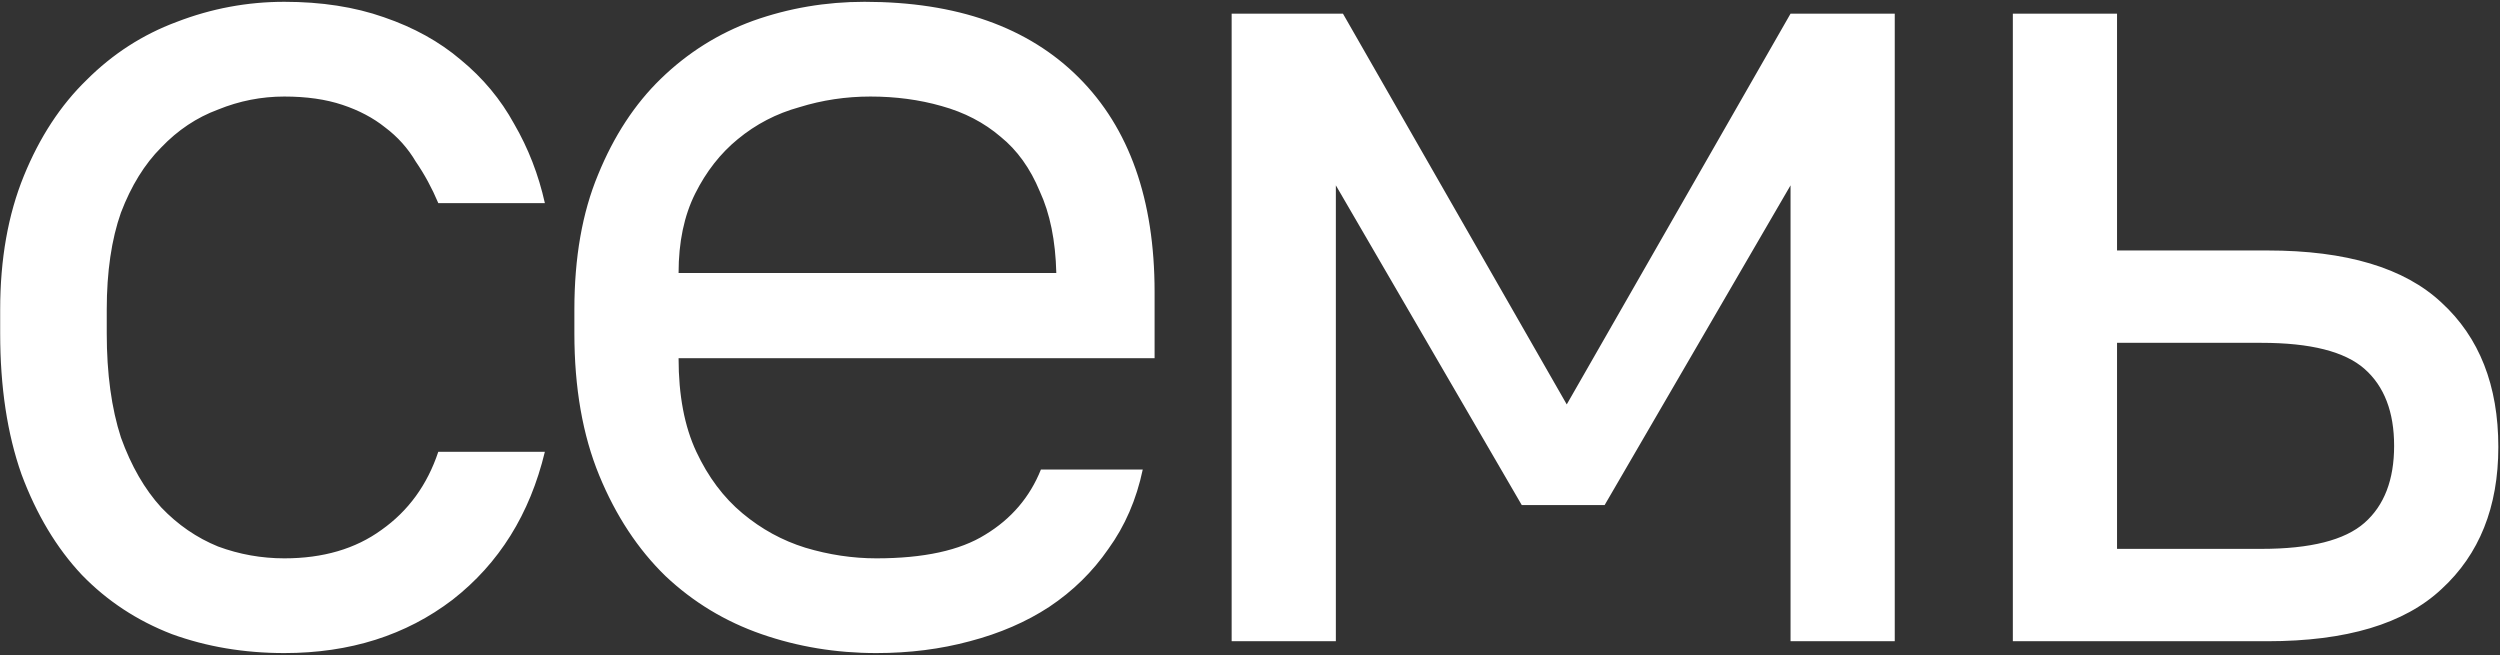 <?xml version="1.0" encoding="UTF-8"?> <svg xmlns="http://www.w3.org/2000/svg" width="1271" height="333" viewBox="0 0 1271 333" fill="none"><rect x="0" y="0" width="1271" height="333" fill="#333333" stroke="none"/><path d="M144.57 332.02C124.102 332.02 105.039 328.809 87.38 322.388C69.721 315.565 54.471 305.532 41.628 292.288C28.785 278.643 18.551 261.586 10.926 241.118C3.702 220.65 0.09 196.771 0.09 169.48V157.44C0.09 131.755 4.103 109.079 12.13 89.414C20.157 69.749 30.792 53.495 44.036 40.652C57.28 27.408 72.531 17.575 89.788 11.154C107.447 4.331 125.707 0.92 144.57 0.92C163.433 0.92 180.289 3.529 195.138 8.746C210.389 13.963 223.432 21.187 234.268 30.418C245.505 39.649 254.535 50.485 261.358 62.926C268.582 75.367 273.799 88.812 277.01 103.26H222.83C219.619 95.635 215.807 88.611 211.392 82.19C207.379 75.367 202.161 69.548 195.74 64.732C189.72 59.916 182.496 56.103 174.068 53.294C165.64 50.485 155.807 49.08 144.57 49.08C132.931 49.08 121.694 51.287 110.858 55.702C100.022 59.715 90.39 66.137 81.962 74.966C73.534 83.394 66.711 94.431 61.494 108.076C56.678 121.721 54.27 138.176 54.27 157.44V169.48C54.27 189.948 56.678 207.607 61.494 222.456C66.711 236.904 73.534 248.743 81.962 257.974C90.39 266.803 100.022 273.425 110.858 277.84C121.694 281.853 132.931 283.86 144.57 283.86C164.235 283.86 180.69 279.044 193.934 269.412C207.579 259.78 217.211 246.536 222.83 229.68H277.01C269.385 261.385 253.733 286.469 230.054 304.93C206.375 322.99 177.881 332.02 144.57 332.02ZM445.523 332.02C425.055 332.02 405.59 328.809 387.129 322.388C368.668 315.967 352.414 306.134 338.367 292.89C324.32 279.245 313.083 262.188 304.655 241.72C296.227 221.252 292.013 197.172 292.013 169.48V157.44C292.013 130.952 296.026 108.076 304.053 88.812C312.08 69.147 322.715 52.893 335.959 40.05C349.604 26.806 365.256 16.973 382.915 10.552C400.975 4.131 419.838 0.92 439.503 0.92C486.459 0.92 522.78 13.763 548.465 39.448C574.15 65.133 586.993 101.454 586.993 148.41V182.122H344.989C344.989 200.985 347.999 216.837 354.019 229.68C360.039 242.523 367.865 252.957 377.497 260.984C387.129 269.011 397.764 274.83 409.403 278.442C421.443 282.054 433.483 283.86 445.523 283.86C469.603 283.86 488.064 279.847 500.907 271.82C514.151 263.793 523.582 252.757 529.201 238.71H580.973C577.762 253.961 571.943 267.405 563.515 279.044C555.488 290.683 545.455 300.515 533.415 308.542C521.776 316.167 508.332 321.987 493.081 326C478.232 330.013 462.379 332.02 445.523 332.02ZM442.513 49.08C430.072 49.08 418.032 50.886 406.393 54.498C394.754 57.709 384.32 63.127 375.089 70.752C366.26 77.976 359.036 87.207 353.417 98.444C347.798 109.681 344.989 123.126 344.989 138.778H537.027C536.626 122.323 533.816 108.477 528.599 97.24C523.783 85.601 517.161 76.371 508.733 69.548C500.305 62.324 490.272 57.107 478.633 53.896C467.396 50.685 455.356 49.08 442.513 49.08ZM626.17 6.94H682.758L796.536 205.6L910.314 6.94H963.29V326H910.314V94.23L815.8 256.77H773.66L679.146 94.23V326H626.17V6.94ZM1023.33 6.94H1076.3V127.34H1152.76C1192.89 127.34 1222.39 136.169 1241.25 153.828C1260.51 171.487 1270.15 195.968 1270.15 227.272C1270.15 257.773 1260.51 281.853 1241.25 299.512C1222.39 317.171 1192.89 326 1152.76 326H1023.33V6.94ZM1149.75 279.044C1174.63 279.044 1192.09 274.629 1202.12 265.8C1212.15 256.971 1217.17 243.927 1217.17 226.67C1217.17 209.413 1212.15 196.369 1202.12 187.54C1192.09 178.711 1174.63 174.296 1149.75 174.296H1076.3V279.044H1149.75Z" fill="white"></path></svg> 